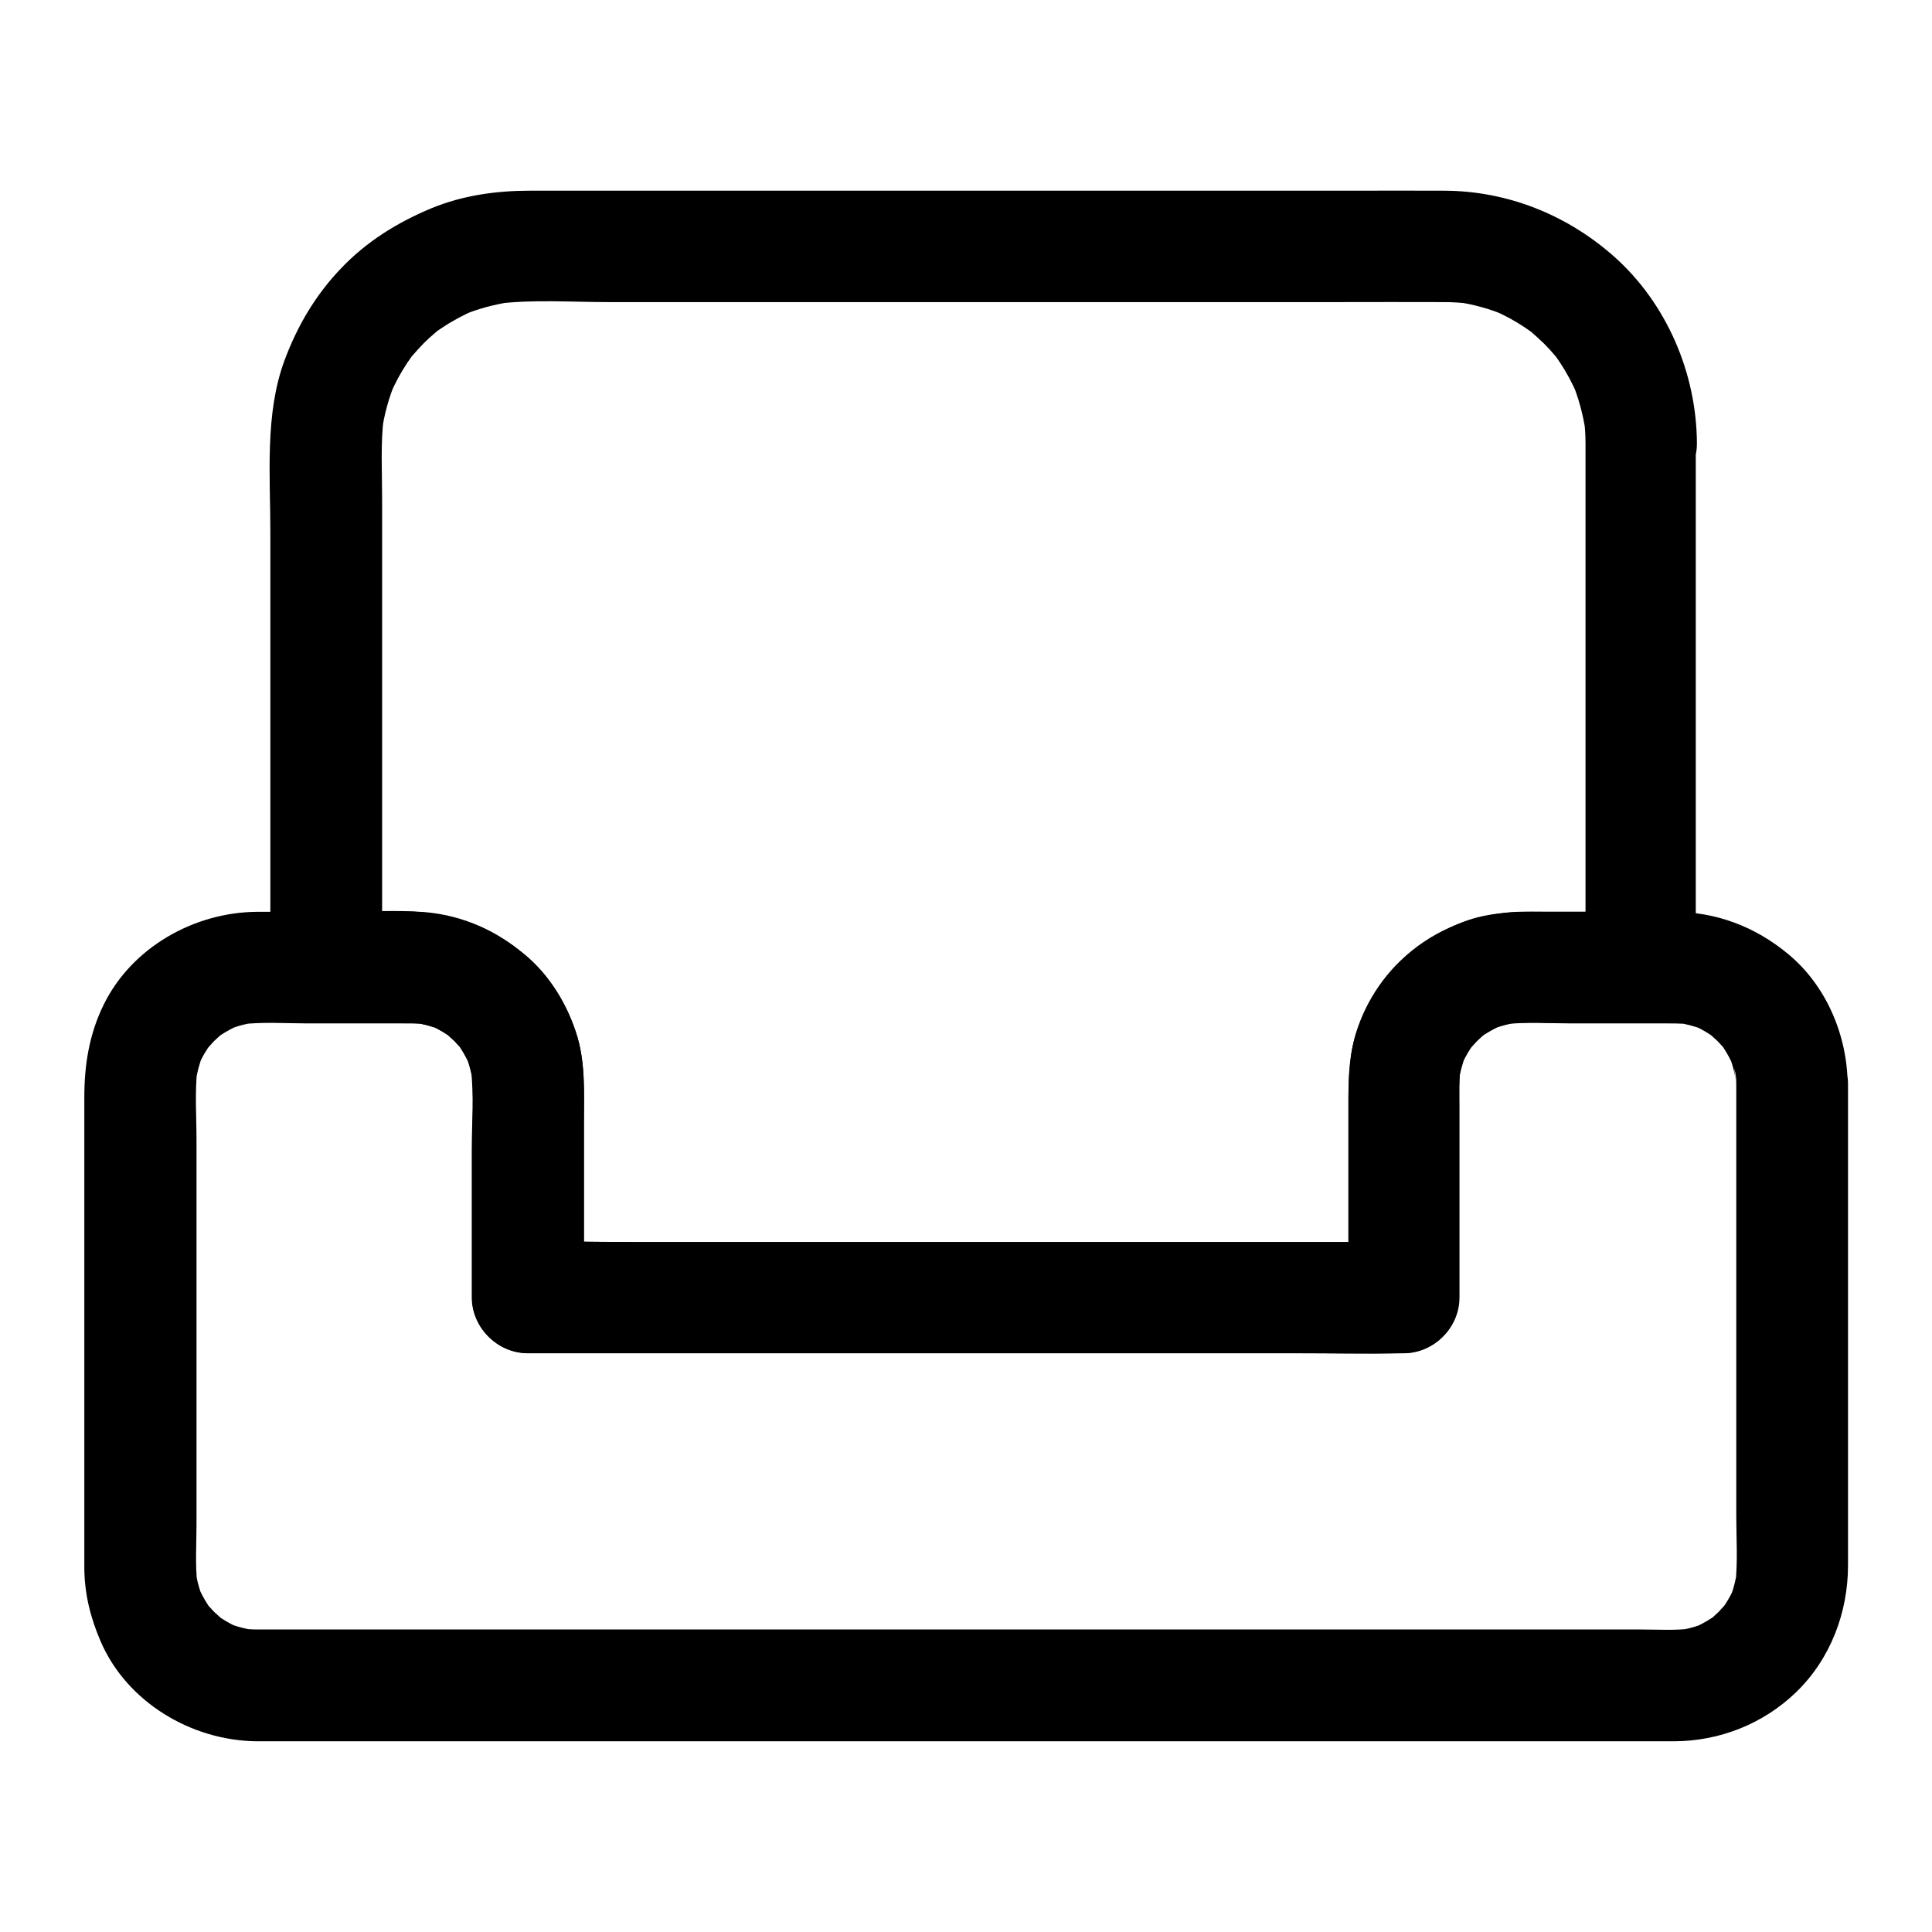 <?xml version="1.0" encoding="UTF-8"?>
<!-- Uploaded to: SVG Repo, www.svgrepo.com, Generator: SVG Repo Mixer Tools -->
<svg fill="#000000" width="800px" height="800px" version="1.1" viewBox="144 144 512 512" xmlns="http://www.w3.org/2000/svg">
 <g>
  <path d="m564.18 261.45v47.23 74.586 17.121c4.922-4.922 9.84-9.84 14.762-14.762h-25.094c-3.445 0-6.938-0.148-10.332 0.195-10.727 1.133-20.516 5.215-28.34 12.742-6.742 6.445-11.66 15.449-13.039 24.648-0.59 4.035-0.789 7.824-0.789 11.809v29.176 23.715c4.922-4.922 9.84-9.84 14.762-14.762h-23.027-55.547-66.961-58.105c-9.348 0-18.746-0.246-28.094 0h-0.395c4.922 4.922 9.84 9.84 14.762 14.762v-46.445c0-8.02 0.492-16.336-2.164-24.059-6.25-18.449-23.125-31.34-42.754-31.832-7.773-0.195-15.547 0-23.32 0 4.922 4.922 9.84 9.84 14.762 14.762v-48.855-75.57c0-7.035-0.441-14.316 0.441-21.352-0.195 1.328-0.344 2.609-0.543 3.938 0.641-4.625 1.871-9.102 3.691-13.43-0.492 1.18-0.984 2.363-1.477 3.543 1.277-3 2.805-5.856 4.625-8.562 0.492-0.738 0.984-1.426 1.477-2.117 1.426-1.969-2.609 3.199-0.297 0.441 0.984-1.133 2.016-2.262 3.051-3.344 1.082-1.082 2.164-2.066 3.344-3.051 2.754-2.312-2.461 1.723-0.441 0.297 0.688-0.492 1.379-1.031 2.117-1.477 2.707-1.82 5.609-3.344 8.562-4.625-1.18 0.492-2.363 0.984-3.543 1.477 4.328-1.82 8.809-3 13.43-3.691-1.328 0.195-2.609 0.344-3.938 0.543 9.594-1.18 19.68-0.441 29.324-0.441h59.238 72.227 61.941c9.398 0 18.793-0.051 28.191 0 2.312 0 4.625 0.148 6.938 0.441-1.328-0.195-2.609-0.344-3.938-0.543 4.625 0.641 9.102 1.871 13.43 3.691-1.18-0.492-2.363-0.984-3.543-1.477 3 1.277 5.856 2.805 8.562 4.625 0.738 0.492 1.426 0.984 2.117 1.477 1.969 1.426-3.199-2.609-0.441-0.297 1.133 0.984 2.262 2.016 3.344 3.051 1.082 1.082 2.066 2.164 3.051 3.344 2.312 2.754-1.723-2.461-0.297-0.441 0.492 0.688 1.031 1.379 1.477 2.117 1.82 2.707 3.344 5.609 4.625 8.562-0.492-1.18-0.984-2.363-1.477-3.543 1.82 4.328 3 8.809 3.691 13.43-0.195-1.328-0.344-2.609-0.543-3.938 0.348 2.316 0.496 4.578 0.496 6.891 0.051 7.723 6.742 15.105 14.762 14.762 7.969-0.344 14.809-6.496 14.762-14.762-0.098-18.547-8.02-37.098-21.992-49.496-12.496-11.07-28.289-17.367-45.02-17.418-8.414-0.051-16.828 0-25.289 0h-56.09-67.699-60.023-33.16c-8.855 0-17.762 1.23-26.027 4.625-9.004 3.738-17.219 8.809-24.008 15.941-6.742 7.035-11.562 15.203-14.957 24.305-5.312 14.219-3.789 30.699-3.789 45.609v64.602 48.215 2.559c0 7.969 6.742 14.762 14.762 14.762h12.793c4.625 0 9.348-0.297 13.922 0.246-1.328-0.195-2.609-0.344-3.938-0.543 2.609 0.395 5.164 1.031 7.625 2.016-1.18-0.492-2.363-0.984-3.543-1.477 1.77 0.738 3.492 1.625 5.117 2.707 0.344 0.246 0.688 0.492 1.082 0.738 1.918 1.277-2.461-2.117-1.23-0.934 0.688 0.641 1.426 1.277 2.117 1.918 0.59 0.59 1.133 1.277 1.723 1.871 1.672 1.82-1.723-2.461-0.934-1.23 0.246 0.344 0.492 0.688 0.738 1.031 1.133 1.723 2.066 3.492 2.902 5.41-0.492-1.18-0.984-2.363-1.477-3.543 0.984 2.461 1.672 4.969 2.016 7.625-0.195-1.328-0.344-2.609-0.543-3.938 0.887 7.086 0.246 14.516 0.246 21.598v31.637 7.527c0 7.969 6.742 14.762 14.762 14.762h23.027 55.547 66.961 58.105c9.348 0 18.746 0.195 28.094 0h0.395c7.969 0 14.762-6.742 14.762-14.762v-51.168c0-3.199-0.098-6.445 0.246-9.594-0.195 1.328-0.344 2.609-0.543 3.938 0.395-2.609 1.031-5.164 2.016-7.625-0.492 1.18-0.984 2.363-1.477 3.543 0.738-1.77 1.625-3.492 2.707-5.117 0.246-0.344 0.492-0.688 0.738-1.082 1.277-1.918-2.117 2.461-0.934 1.23 0.641-0.688 1.277-1.426 1.918-2.117 0.59-0.59 1.277-1.133 1.871-1.723 1.82-1.672-2.461 1.723-1.23 0.934 0.344-0.246 0.688-0.492 1.031-0.738 1.723-1.133 3.492-2.066 5.41-2.902-1.18 0.492-2.363 0.984-3.543 1.477 2.461-0.984 4.969-1.672 7.625-2.016-1.328 0.195-2.609 0.344-3.938 0.543 6.102-0.738 12.496-0.246 18.598-0.246h17.465c7.969 0 14.762-6.742 14.762-14.762v-47.23-74.586-17.121c0-7.723-6.789-15.105-14.762-14.762-7.723 0.348-14.461 6.449-14.461 14.762z"/>
  <path d="m604.13 431.19v44.723 69.668c0 6.051 0.441 12.348-0.246 18.352 0.195-1.328 0.344-2.609 0.543-3.938-0.395 2.609-1.031 5.164-2.016 7.625 0.492-1.18 0.984-2.363 1.477-3.543-0.738 1.77-1.625 3.492-2.707 5.117-0.246 0.344-0.492 0.688-0.738 1.082-1.277 1.918 2.117-2.461 0.934-1.23-0.641 0.688-1.277 1.426-1.918 2.117-0.59 0.59-1.277 1.133-1.871 1.723-1.82 1.672 2.461-1.723 1.23-0.934-0.344 0.246-0.688 0.492-1.031 0.738-1.723 1.133-3.492 2.066-5.41 2.902 1.18-0.492 2.363-0.984 3.543-1.477-2.461 0.984-4.969 1.672-7.625 2.016 1.328-0.195 2.609-0.344 3.938-0.543-4.379 0.543-8.906 0.246-13.285 0.246h-27.16-40.539-49.691-54.562-55.352-51.266-43.199-30.75-14.023c-1.477 0-2.953-0.098-4.43-0.246 1.328 0.195 2.609 0.344 3.938 0.543-2.609-0.395-5.164-1.031-7.625-2.016 1.18 0.492 2.363 0.984 3.543 1.477-1.77-0.738-3.492-1.625-5.117-2.707-0.344-0.246-0.688-0.492-1.082-0.738-1.918-1.277 2.461 2.117 1.23 0.934-0.688-0.641-1.426-1.277-2.117-1.918-0.59-0.59-1.133-1.277-1.723-1.871-1.672-1.82 1.723 2.461 0.934 1.23-0.246-0.344-0.492-0.688-0.738-1.031-1.133-1.723-2.066-3.492-2.902-5.41 0.492 1.18 0.984 2.363 1.477 3.543-0.984-2.461-1.672-4.969-2.016-7.625 0.195 1.328 0.344 2.609 0.543 3.938-0.641-5.164-0.246-10.527-0.246-15.742v-31.191-71.047c0-6.199-0.492-12.695 0.246-18.844-0.195 1.328-0.344 2.609-0.543 3.938 0.395-2.609 1.031-5.164 2.016-7.625-0.492 1.18-0.984 2.363-1.477 3.543 0.738-1.77 1.625-3.492 2.707-5.117 0.246-0.344 0.492-0.688 0.738-1.082 1.277-1.918-2.117 2.461-0.934 1.23 0.641-0.688 1.277-1.426 1.918-2.117 0.59-0.59 1.277-1.133 1.871-1.723 1.82-1.672-2.461 1.723-1.23 0.934 0.344-0.246 0.688-0.492 1.031-0.738 1.723-1.133 3.492-2.066 5.41-2.902-1.18 0.492-2.363 0.984-3.543 1.477 2.461-0.984 4.969-1.672 7.625-2.016-1.328 0.195-2.609 0.344-3.938 0.543 5.707-0.688 11.711-0.246 17.418-0.246h23.715c2.707 0 5.41-0.051 8.117 0.246-1.328-0.195-2.609-0.344-3.938-0.543 2.609 0.395 5.164 1.031 7.625 2.016-1.18-0.492-2.363-0.984-3.543-1.477 1.77 0.738 3.492 1.625 5.117 2.707 0.344 0.246 0.688 0.492 1.082 0.738 1.918 1.277-2.461-2.117-1.23-0.934 0.688 0.641 1.426 1.277 2.117 1.918 0.59 0.59 1.133 1.277 1.723 1.871 1.672 1.82-1.723-2.461-0.934-1.23 0.246 0.344 0.492 0.688 0.738 1.031 1.133 1.723 2.066 3.492 2.902 5.41-0.492-1.18-0.984-2.363-1.477-3.543 0.984 2.461 1.672 4.969 2.016 7.625-0.195-1.328-0.344-2.609-0.543-3.938 0.887 7.086 0.246 14.516 0.246 21.598v31.637 7.527c0 7.969 6.742 14.762 14.762 14.762h23.027 55.547 66.961 58.105c9.348 0 18.746 0.195 28.094 0h0.395c7.969 0 14.762-6.742 14.762-14.762v-51.168c0-3.199-0.098-6.445 0.246-9.594-0.195 1.328-0.344 2.609-0.543 3.938 0.395-2.609 1.031-5.164 2.016-7.625-0.492 1.18-0.984 2.363-1.477 3.543 0.738-1.77 1.625-3.492 2.707-5.117 0.246-0.344 0.492-0.688 0.738-1.082 1.277-1.918-2.117 2.461-0.934 1.23 0.641-0.688 1.277-1.426 1.918-2.117 0.59-0.59 1.277-1.133 1.871-1.723 1.82-1.672-2.461 1.723-1.23 0.934l1.031-0.738c1.723-1.133 3.492-2.066 5.41-2.902-1.18 0.492-2.363 0.984-3.543 1.477 2.461-0.984 4.969-1.672 7.625-2.016-1.328 0.195-2.609 0.344-3.938 0.543 5.707-0.688 11.711-0.246 17.418-0.246h23.715c2.707 0 5.41-0.051 8.117 0.246-1.328-0.195-2.609-0.344-3.938-0.543 2.609 0.395 5.164 1.031 7.625 2.016-1.18-0.492-2.363-0.984-3.543-1.477 1.77 0.738 3.492 1.625 5.117 2.707 0.344 0.246 0.688 0.492 1.082 0.738 1.918 1.277-2.461-2.117-1.23-0.934 0.688 0.641 1.426 1.277 2.117 1.918 0.59 0.59 1.133 1.277 1.723 1.871 1.672 1.82-1.723-2.461-0.934-1.23 0.246 0.344 0.492 0.688 0.738 1.031 1.133 1.723 2.066 3.492 2.902 5.41-0.492-1.18-0.984-2.363-1.477-3.543 0.984 2.461 1.672 4.969 2.016 7.625-0.195-1.328-0.344-2.609-0.543-3.938 0.453 1.379 0.551 2.707 0.551 4.086 0.098 7.723 6.742 15.105 14.762 14.762 7.922-0.344 14.859-6.496 14.762-14.762-0.148-12.941-5.707-26.027-15.742-34.34-8.758-7.281-19.09-11.219-30.555-11.219h-35.57c-6.691 0-13.48 0.195-19.828 2.609-13.43 5.066-23.32 15.105-28.242 28.586-2.117 5.902-2.363 12.152-2.363 18.352v17.32 35.426c4.922-4.922 9.84-9.84 14.762-14.762h-23.027-55.547-66.961-58.105c-9.348 0-18.746-0.246-28.094 0h-0.395c4.922 4.922 9.84 9.84 14.762 14.762v-46.051c0-7.723 0.441-15.695-1.77-23.172-2.41-8.266-7.281-16.336-14.023-21.844-7.969-6.543-16.828-10.184-27.109-11.121-6.938-0.641-14.121-0.098-21.105-0.098-7.527 0-15.055-0.051-22.582 0-16.684 0.09-33.262 9.438-40.691 24.641-3.836 7.824-5.117 15.941-5.117 24.551v44.871 57.711 18.352 3.789c0.051 6.887 1.625 13.137 4.328 19.434 6.938 16.09 24.008 26.273 41.277 26.469h3.492 23.91 41.723 53.777 60.023 60.516 55.203 44.328 27.258 5.512c12.004-0.051 23.52-4.574 32.227-12.941 9.152-8.809 13.824-21.156 13.824-33.703v-13.875-55.004-50.625-8.07c0-7.723-6.789-15.105-14.762-14.762-8.113 0.301-14.855 6.449-14.855 14.715z"/>
 </g>
</svg>